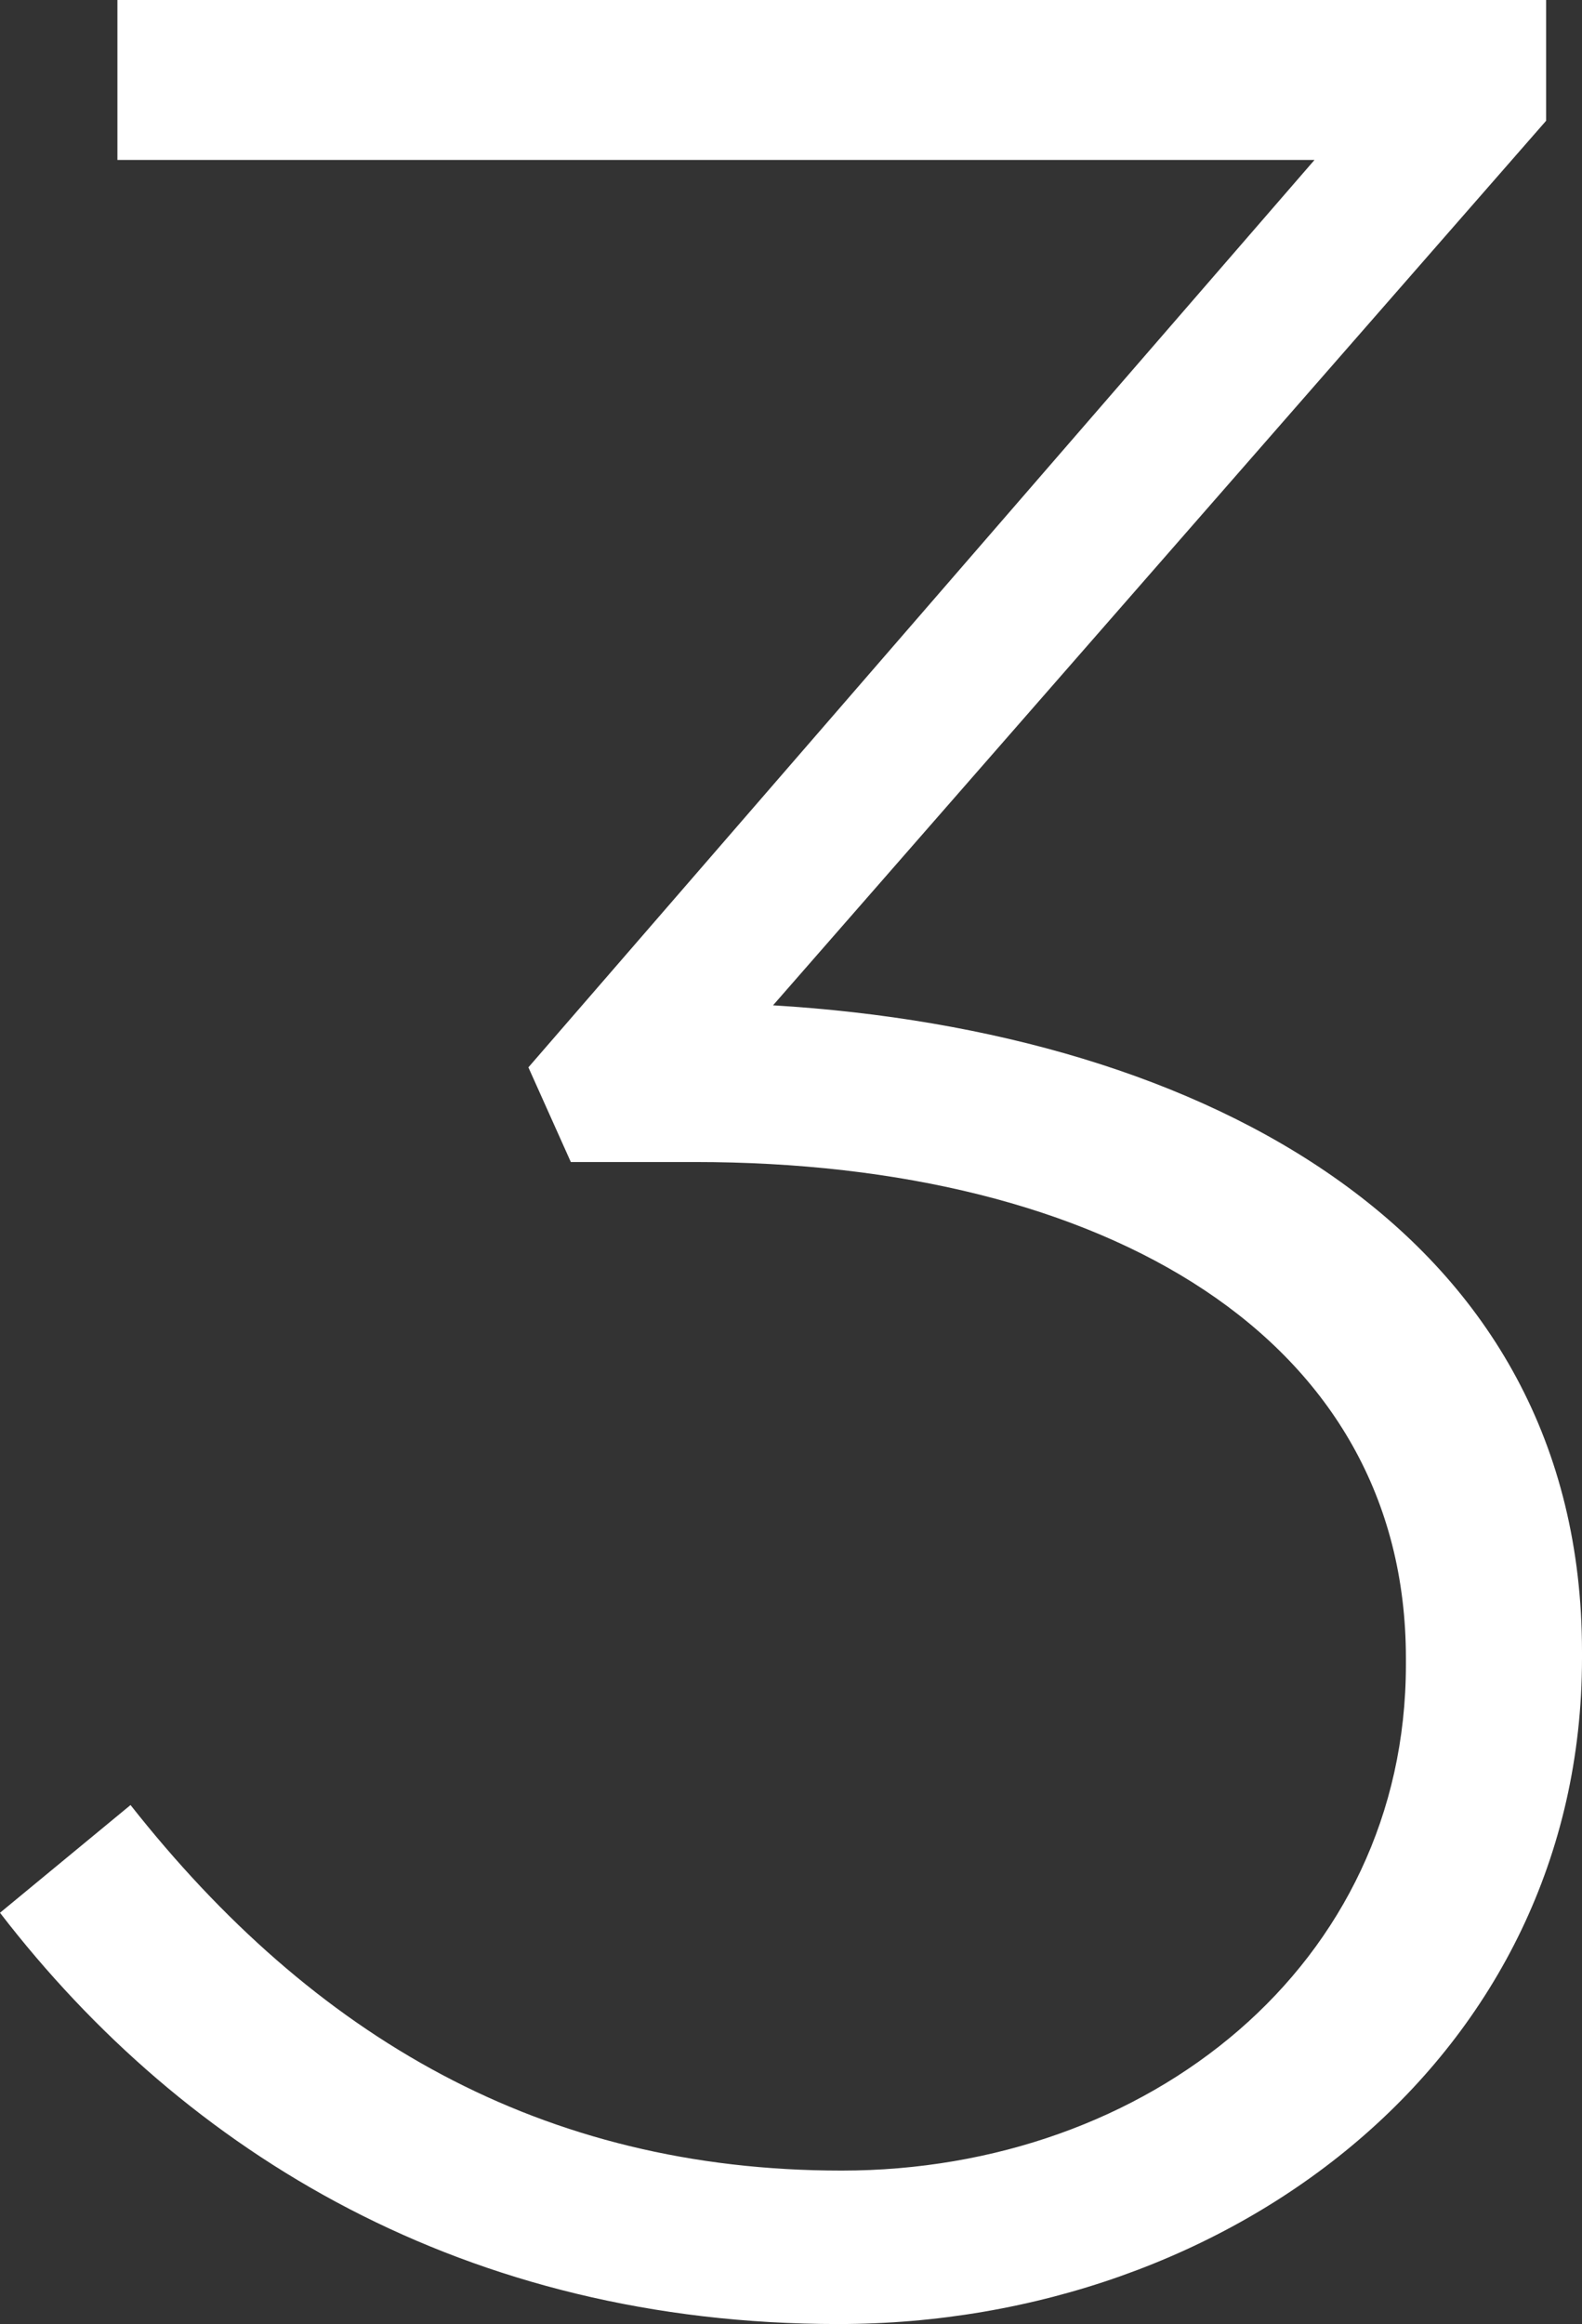 <?xml version="1.0" encoding="UTF-8"?><svg xmlns="http://www.w3.org/2000/svg" viewBox="0 0 282.27 414.38"><rect x="0" y="0" width="282.27" height="414.38" fill="#333333" stroke="none"/><defs><style>.cls-1{fill:#fff;}</style></defs><path class="cls-1" d="M149.57,414.38c70.42,0,132.7-47.72,132.7-118.73v-1.16c0-74.5-66.93-110.58-144.34-115.24L275.87,21.53V0H20.95V28.52H234.54L94.28,190.31l7.57,16.88h22.12c73.33,0,126.88,31.43,126.88,88.46v1.16c0,53.54-45.98,90.21-100.69,90.21-53.54,0-94.28-23.86-126.87-65.18L0,341.05c33.17,43.07,83.22,73.33,149.57,73.33Z"/></svg>
